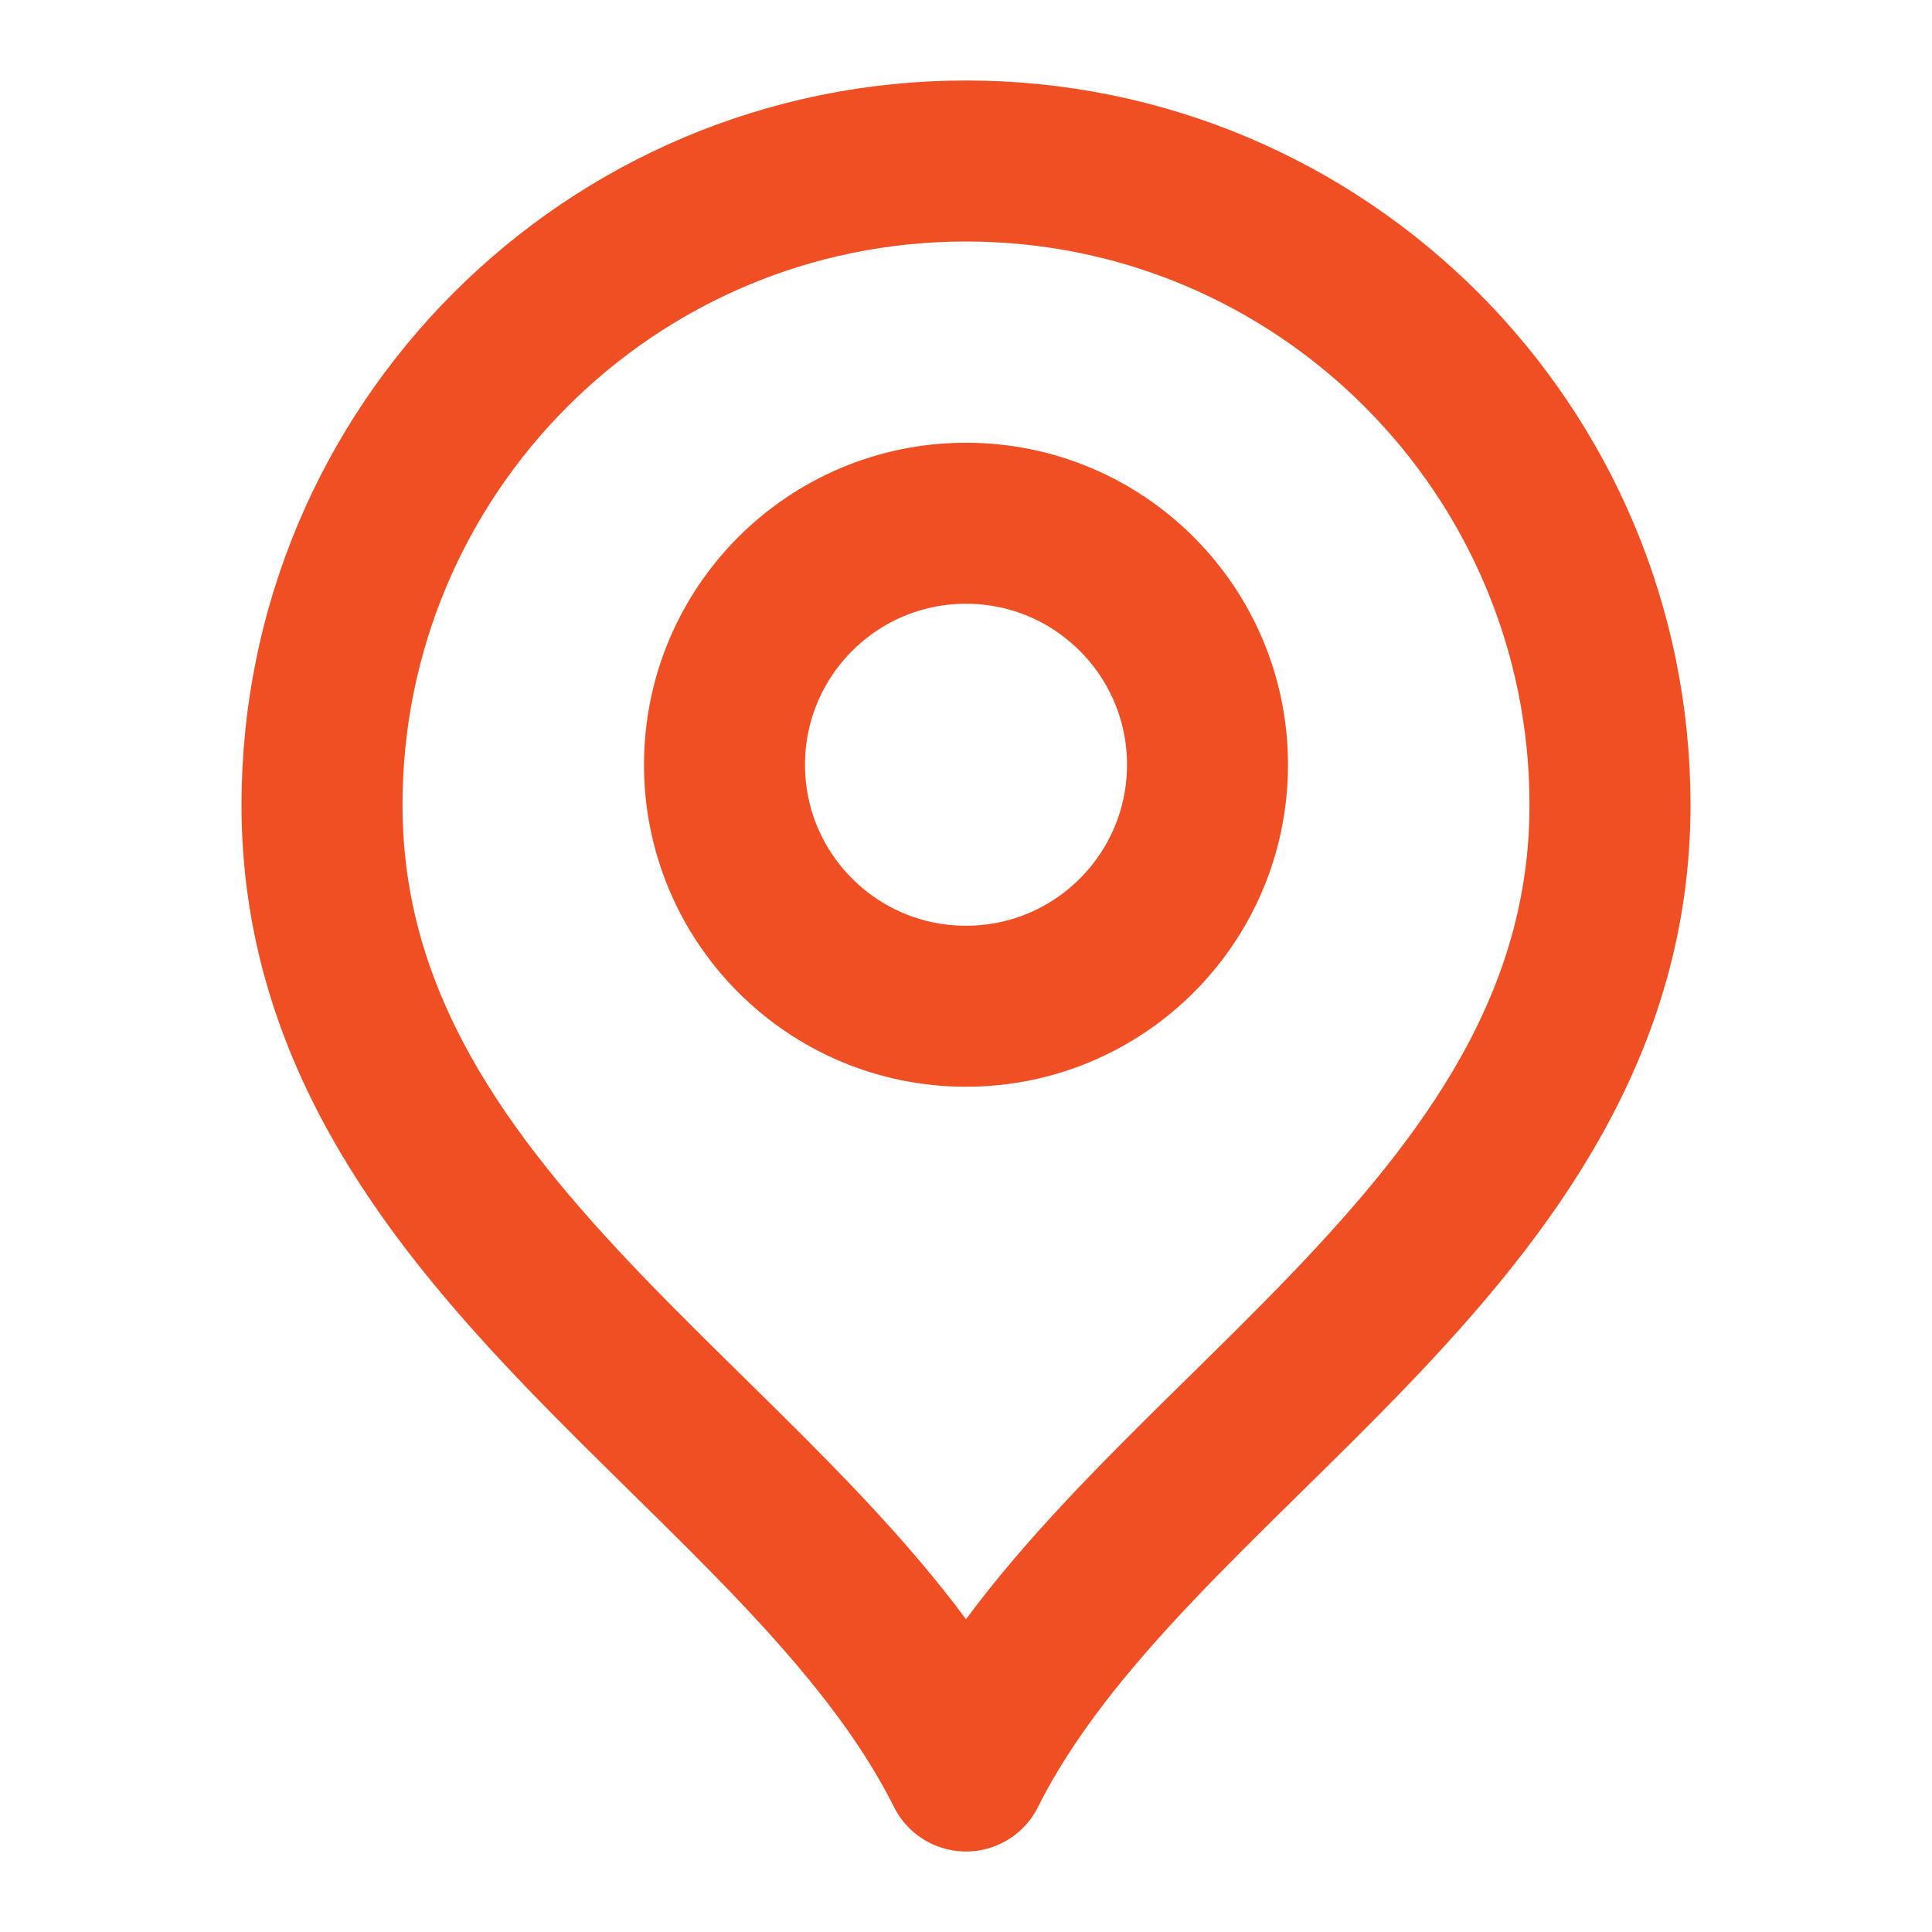 <svg width="48" height="48" viewBox="0 0 48 48" fill="none" xmlns="http://www.w3.org/2000/svg">
<path d="M24 25C27.314 25 30 22.314 30 19C30 15.686 27.314 13 24 13C20.686 13 18 15.686 18 19C18 22.314 20.686 25 24 25Z" stroke="#EF4F23" stroke-width="4" stroke-linecap="round" stroke-linejoin="round"/>
<path d="M24 44C28 36 40 30.837 40 20C40 11.163 32.837 4 24 4C15.163 4 8 11.163 8 20C8 30.837 20 36 24 44Z" stroke="#EF4F23" stroke-width="4" stroke-linecap="round" stroke-linejoin="round"/>
</svg>
